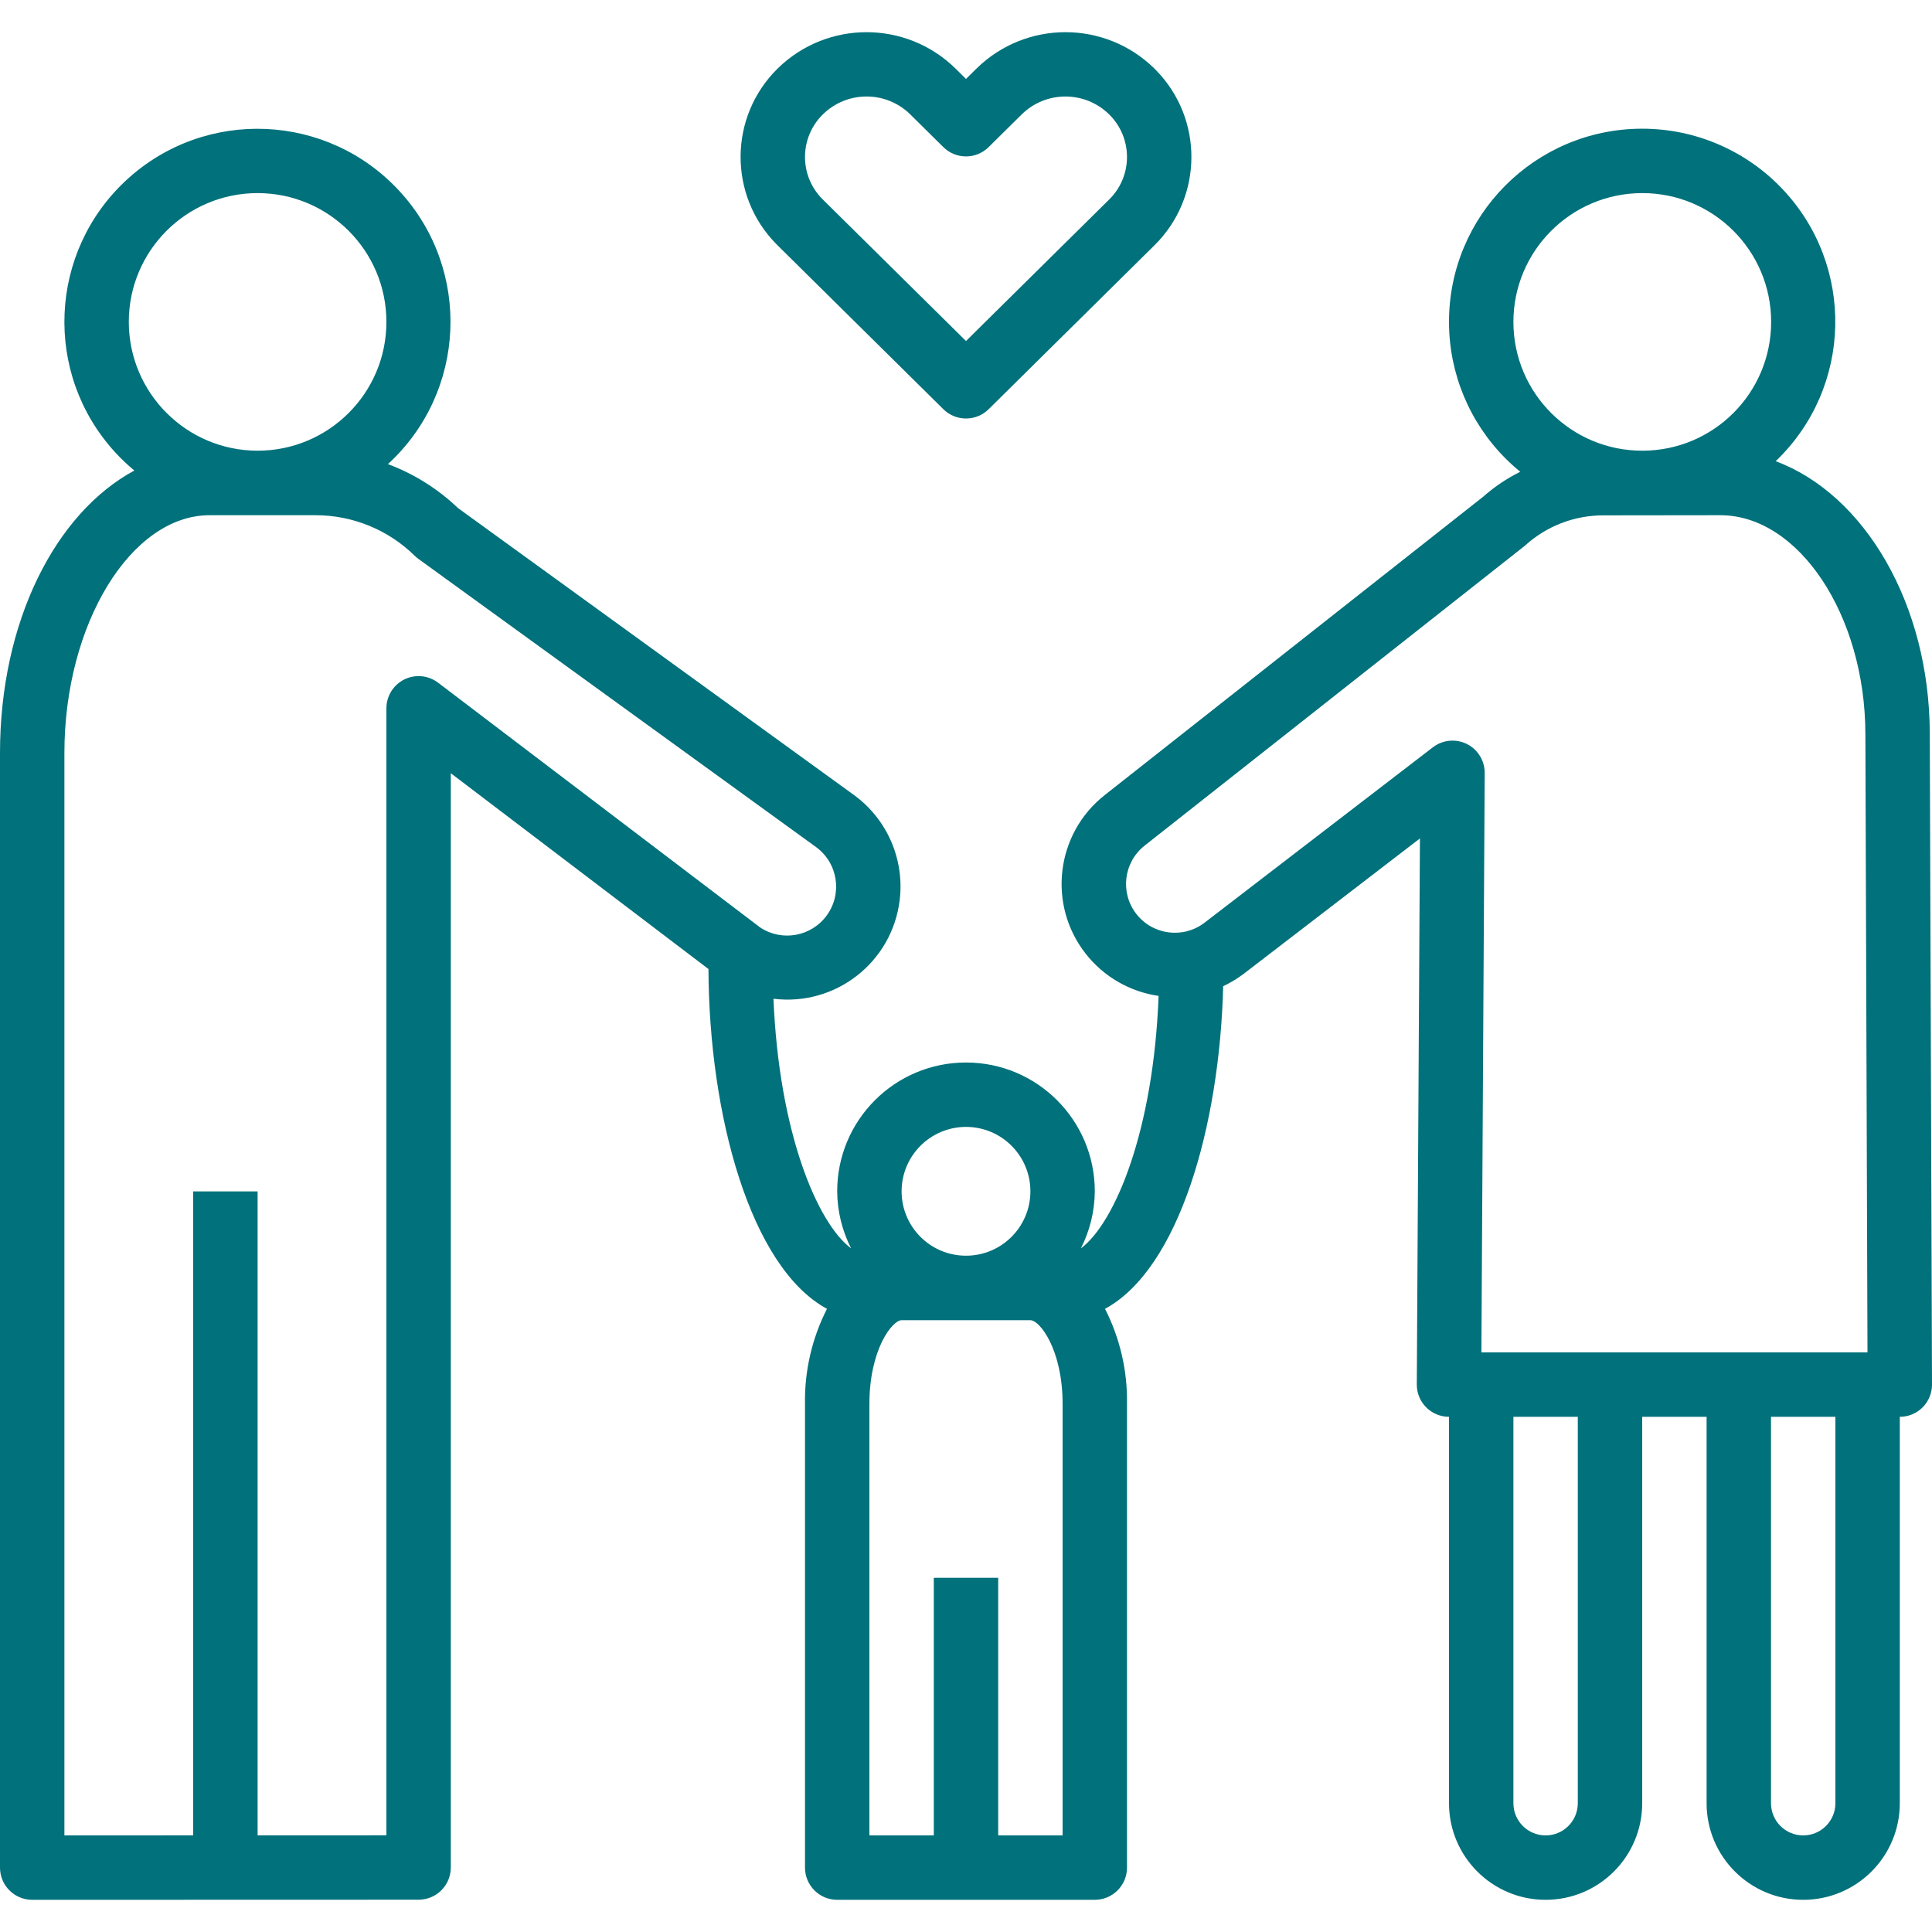 <?xml version="1.0" encoding="UTF-8"?> <svg xmlns="http://www.w3.org/2000/svg" xmlns:xlink="http://www.w3.org/1999/xlink" xmlns:svgjs="http://svgjs.com/svgjs" width="512" height="512" x="0" y="0" viewBox="0 0 480 480" style="enable-background:new 0 0 512 512" xml:space="preserve" class=""> <g> <g xmlns="http://www.w3.org/2000/svg"> <g> <path d="M480,343.976l-0.551-161.723c-0.068-32.307-16.312-59.489-38.282-67.67c19.139-18.307,19.813-48.662,1.506-67.801 C433.622,37.32,421.095,31.971,408,31.976h-0.102c-26.51,0.056-47.955,21.592-47.899,48.102 c0.027,12.732,5.111,24.931,14.133,33.914c1.144,1.138,2.333,2.211,3.569,3.217c-3.329,1.651-6.426,3.735-9.21,6.197 l-94.02,74.125c-12.195,9.601-14.299,27.27-4.698,39.465c4.463,5.669,10.935,9.404,18.076,10.433 c-1.255,33.488-10.816,56.403-19.318,62.737c2.248-4.394,3.436-9.254,3.467-14.189c0-17.673-14.327-32-32-32 c-17.673,0-32,14.327-32,32c0.032,4.936,1.219,9.795,3.467,14.189c-8.443-6.29-17.94-28.92-19.3-62.031 c15.405,1.91,29.441-9.03,31.351-24.434c1.261-10.17-3.114-20.221-11.416-26.229l-98.32-71.25 c-5.001-4.779-10.92-8.493-17.399-10.917c19.521-17.905,20.831-48.245,2.926-67.766c-17.905-19.521-48.245-20.831-67.766-2.926 c-19.521,17.905-20.831,48.245-2.926,67.766c1.481,1.615,3.072,3.127,4.76,4.524C13.689,127.531,0,154.539,0,187.07v276.934 c0.001,4.418,3.582,7.999,8,8h0.004l96-0.027c4.417-0.002,7.996-3.583,7.996-8V192.105l64.015,48.648 c0.139,36.232,10.386,74.092,29.446,84.423c-3.726,7.311-5.601,15.424-5.461,23.628v115.199c0,4.418,3.582,8,8,8h64 c4.418,0,8-3.582,8-8V348.804c0.14-8.204-1.735-16.317-5.461-23.628c18.314-9.927,28.468-45.26,29.359-80.159 c1.812-0.848,3.528-1.886,5.122-3.095l43.758-33.613L352,343.957c-0.025,4.419,3.538,8.022,7.958,8.047c0.014,0,0.028,0,0.042,0 v96c0,13.255,10.745,24,24,24s24-10.745,24-24v-96h16v96c0,13.255,10.745,24,24,24s24-10.745,24-24v-96 c4.416,0.003,7.998-3.575,8-7.991C480,344,480,343.988,480,343.976z M32,79.976c0-17.673,14.327-32,32-32s32,14.327,32,32 s-14.327,32-32,32C46.335,111.956,32.02,97.641,32,79.976z M108.84,169.609c-3.515-2.675-8.532-1.993-11.207,1.521 c-1.06,1.393-1.634,3.095-1.633,4.846V455.98l-32,0.008V296.004H48v159.988L16,456V187.07c0-32.016,16.523-59.066,36.078-59.066 h26.246c9.241-0.023,18.119,3.598,24.707,10.078c0.281,0.277,0.582,0.532,0.902,0.762l98.777,71.582 c5.439,3.945,6.651,11.553,2.706,16.992c-3.825,5.274-11.127,6.599-16.561,3.004L108.84,169.609z M240,279.976 c8.837,0,16,7.163,16,16s-7.163,16-16,16s-16-7.163-16-16C224.009,287.143,231.167,279.985,240,279.976z M264,456.003h-16v-64h-16 v64h-16V348.804c0-13.512,5.68-20.801,8-20.801h32c2.32,0,8,7.289,8,20.801V456.003z M376,80.046 c-0.02-17.665,14.264-32.013,31.93-32.07H408c17.673-0.021,32.017,14.29,32.037,31.963c0.02,17.673-14.29,32.017-31.963,32.037 h-0.07C390.357,111.978,376.04,97.693,376,80.046z M392,448.003c0,4.418-3.582,8-8,8s-8-3.582-8-8v-96h16V448.003z M456,448.003 c0,4.418-3.582,8-8,8s-8-3.582-8-8v-96h16V448.003z M368.047,336.003l0.824-143.953c0.025-4.419-3.537-8.021-7.956-8.046 c-1.778-0.01-3.509,0.573-4.919,1.656l-56.723,43.574c-5.312,4.079-12.925,3.078-17.004-2.234 c-4.041-5.263-3.101-12.797,2.109-16.907l94.461-74.496c5.315-4.86,12.255-7.556,19.457-7.559l29.063-0.035h0.051 c19.477,0,35.977,24.844,36.039,54.293l0.523,153.707L368.047,336.003z" fill="#01717b" data-original="#000000" style="" class=""></path> </g> </g> <g xmlns="http://www.w3.org/2000/svg"> <g> <path d="M287.141,17.367c-0.113-0.114-0.226-0.228-0.34-0.34c-12.27-12.042-31.923-12.04-44.191,0.004L240,19.609l-2.613-2.582 c-12.269-12.039-31.918-12.039-44.188,0c-12.134,11.95-12.284,31.474-0.334,43.608c0.11,0.112,0.222,0.223,0.334,0.334 l41.176,40.699c3.118,3.078,8.132,3.078,11.25,0l41.172-40.699C298.932,49.023,299.086,29.502,287.141,17.367z M275.551,49.586 L240,84.726l-35.555-35.141c-5.847-5.734-5.938-15.121-0.204-20.968c0.069-0.07,0.138-0.139,0.208-0.208 c6.022-5.91,15.667-5.912,21.691-0.004l8.234,8.141c3.115,3.086,8.135,3.086,11.25,0l8.23-8.137c6.024-5.91,15.671-5.91,21.695,0 c2.85,2.786,4.455,6.605,4.449,10.59C280.004,42.984,278.4,46.8,275.551,49.586z" fill="#01717b" data-original="#000000" style="" class=""></path> </g> </g> <g xmlns="http://www.w3.org/2000/svg"> </g> <g xmlns="http://www.w3.org/2000/svg"> </g> <g xmlns="http://www.w3.org/2000/svg"> </g> <g xmlns="http://www.w3.org/2000/svg"> </g> <g xmlns="http://www.w3.org/2000/svg"> </g> <g xmlns="http://www.w3.org/2000/svg"> </g> <g xmlns="http://www.w3.org/2000/svg"> </g> <g xmlns="http://www.w3.org/2000/svg"> </g> <g xmlns="http://www.w3.org/2000/svg"> </g> <g xmlns="http://www.w3.org/2000/svg"> </g> <g xmlns="http://www.w3.org/2000/svg"> </g> <g xmlns="http://www.w3.org/2000/svg"> </g> <g xmlns="http://www.w3.org/2000/svg"> </g> <g xmlns="http://www.w3.org/2000/svg"> </g> <g xmlns="http://www.w3.org/2000/svg"> </g> </g> </svg> 